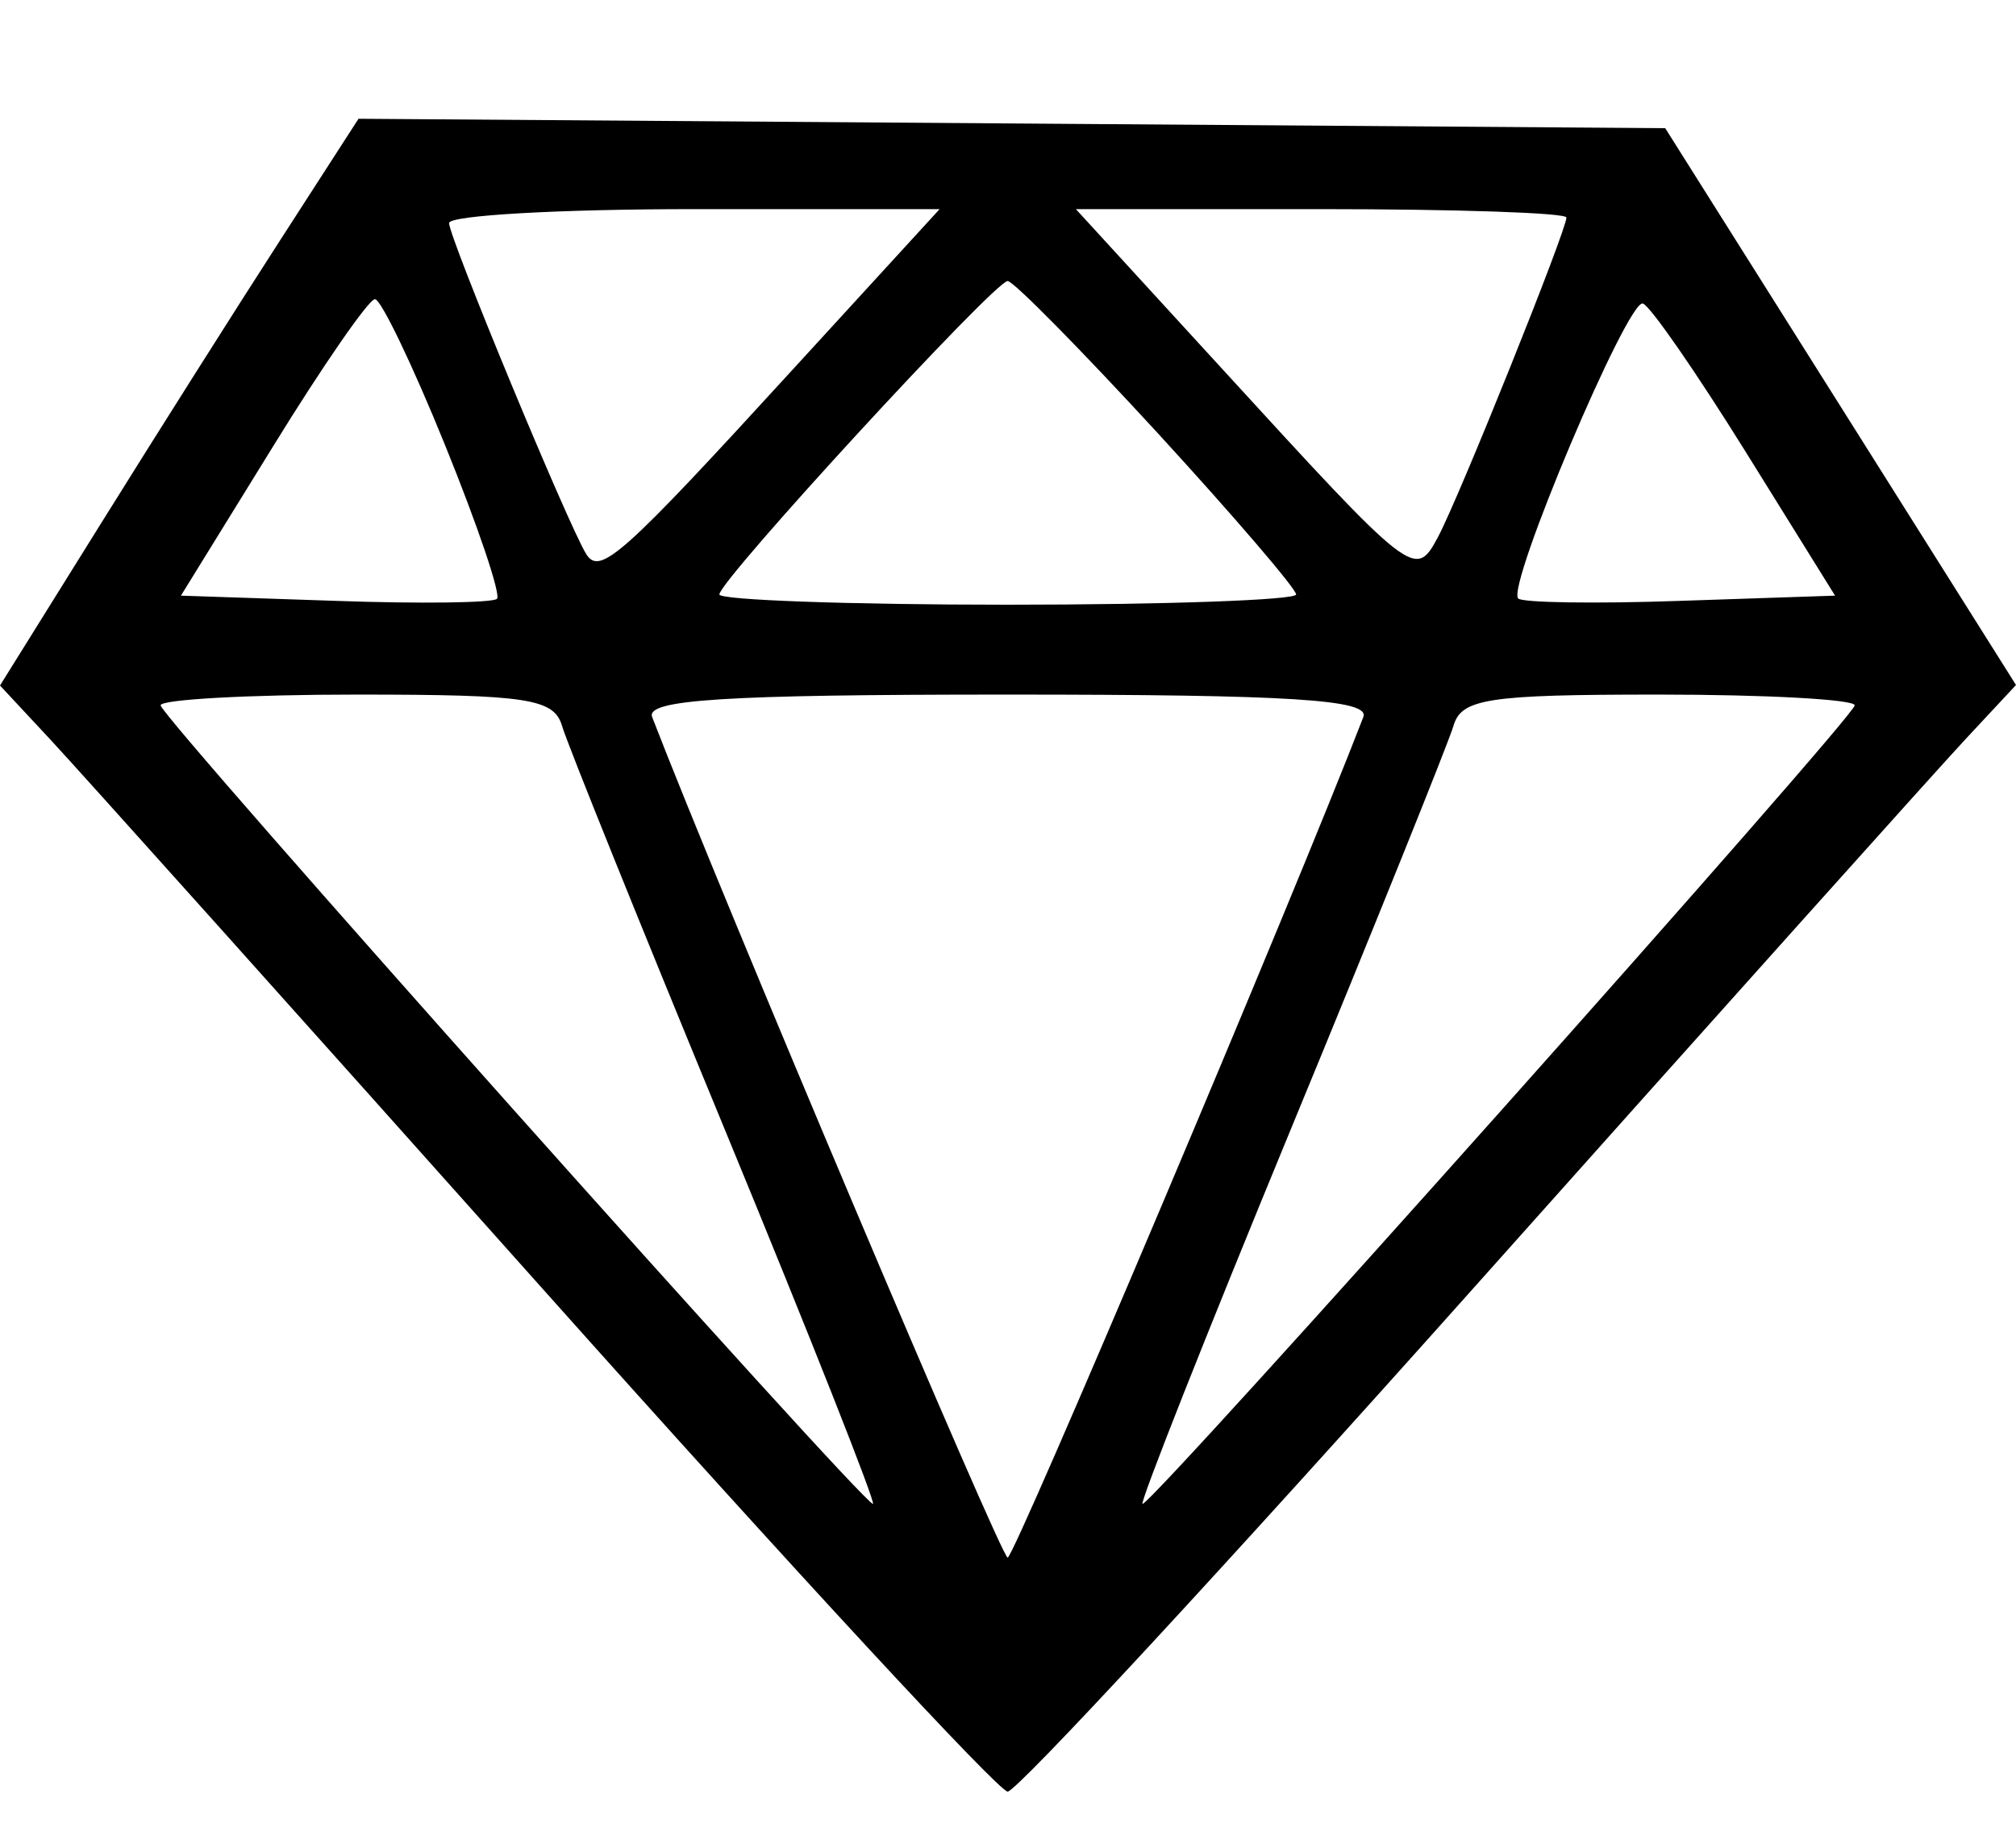 <svg width="12" height="11" viewBox="0 0 12 11" fill="none" xmlns="http://www.w3.org/2000/svg">
<path fill-rule="evenodd" clip-rule="evenodd" d="M1.667 1.431C1.41 1.829 0.93 2.588 0.6 3.118L0 4.081L0.299 4.402C0.464 4.579 1.792 6.061 3.25 7.695C4.708 9.329 5.945 10.666 5.998 10.666C6.052 10.666 7.289 9.329 8.747 7.695C10.205 6.061 11.533 4.579 11.699 4.401L12 4.078L10.956 2.42L9.912 0.763L6.023 0.735L2.134 0.707L1.667 1.431ZM4.724 2.194C3.701 3.313 3.571 3.429 3.489 3.298C3.381 3.123 2.673 1.414 2.673 1.328C2.673 1.282 3.33 1.245 4.133 1.245H5.593L4.724 2.194ZM9.324 1.295C9.324 1.372 8.683 2.967 8.559 3.198C8.424 3.449 8.412 3.439 7.273 2.194L6.404 1.245H7.864C8.667 1.245 9.324 1.267 9.324 1.295ZM6.888 2.575C7.343 3.071 7.715 3.505 7.715 3.539C7.715 3.572 6.942 3.6 5.998 3.6C5.054 3.6 4.282 3.572 4.282 3.539C4.282 3.455 5.921 1.673 5.998 1.673C6.032 1.673 6.432 2.079 6.888 2.575ZM2.65 2.652C2.844 3.13 2.983 3.541 2.958 3.565C2.934 3.589 2.501 3.595 1.996 3.577L1.077 3.546L1.622 2.663C1.921 2.177 2.196 1.78 2.232 1.781C2.268 1.782 2.456 2.173 2.65 2.652ZM10.391 2.69L10.923 3.546L10.003 3.577C9.497 3.595 9.062 3.588 9.037 3.563C8.965 3.492 9.69 1.777 9.779 1.807C9.823 1.821 10.098 2.219 10.391 2.69ZM3.346 4.323C3.376 4.426 3.813 5.51 4.317 6.731C4.821 7.953 5.216 8.953 5.196 8.953C5.134 8.953 0.956 4.268 0.956 4.199C0.956 4.164 1.482 4.135 2.124 4.135C3.143 4.135 3.298 4.159 3.346 4.323ZM8.115 4.269C7.703 5.337 6.038 9.273 5.998 9.273C5.959 9.273 4.294 5.337 3.882 4.269C3.841 4.165 4.308 4.135 5.998 4.135C7.689 4.135 8.156 4.165 8.115 4.269ZM11.04 4.199C11.04 4.268 6.863 8.953 6.801 8.953C6.781 8.953 7.176 7.953 7.68 6.731C8.184 5.51 8.62 4.426 8.651 4.323C8.698 4.159 8.853 4.135 9.873 4.135C10.515 4.135 11.04 4.164 11.04 4.199Z" fill="black"/>
</svg>
